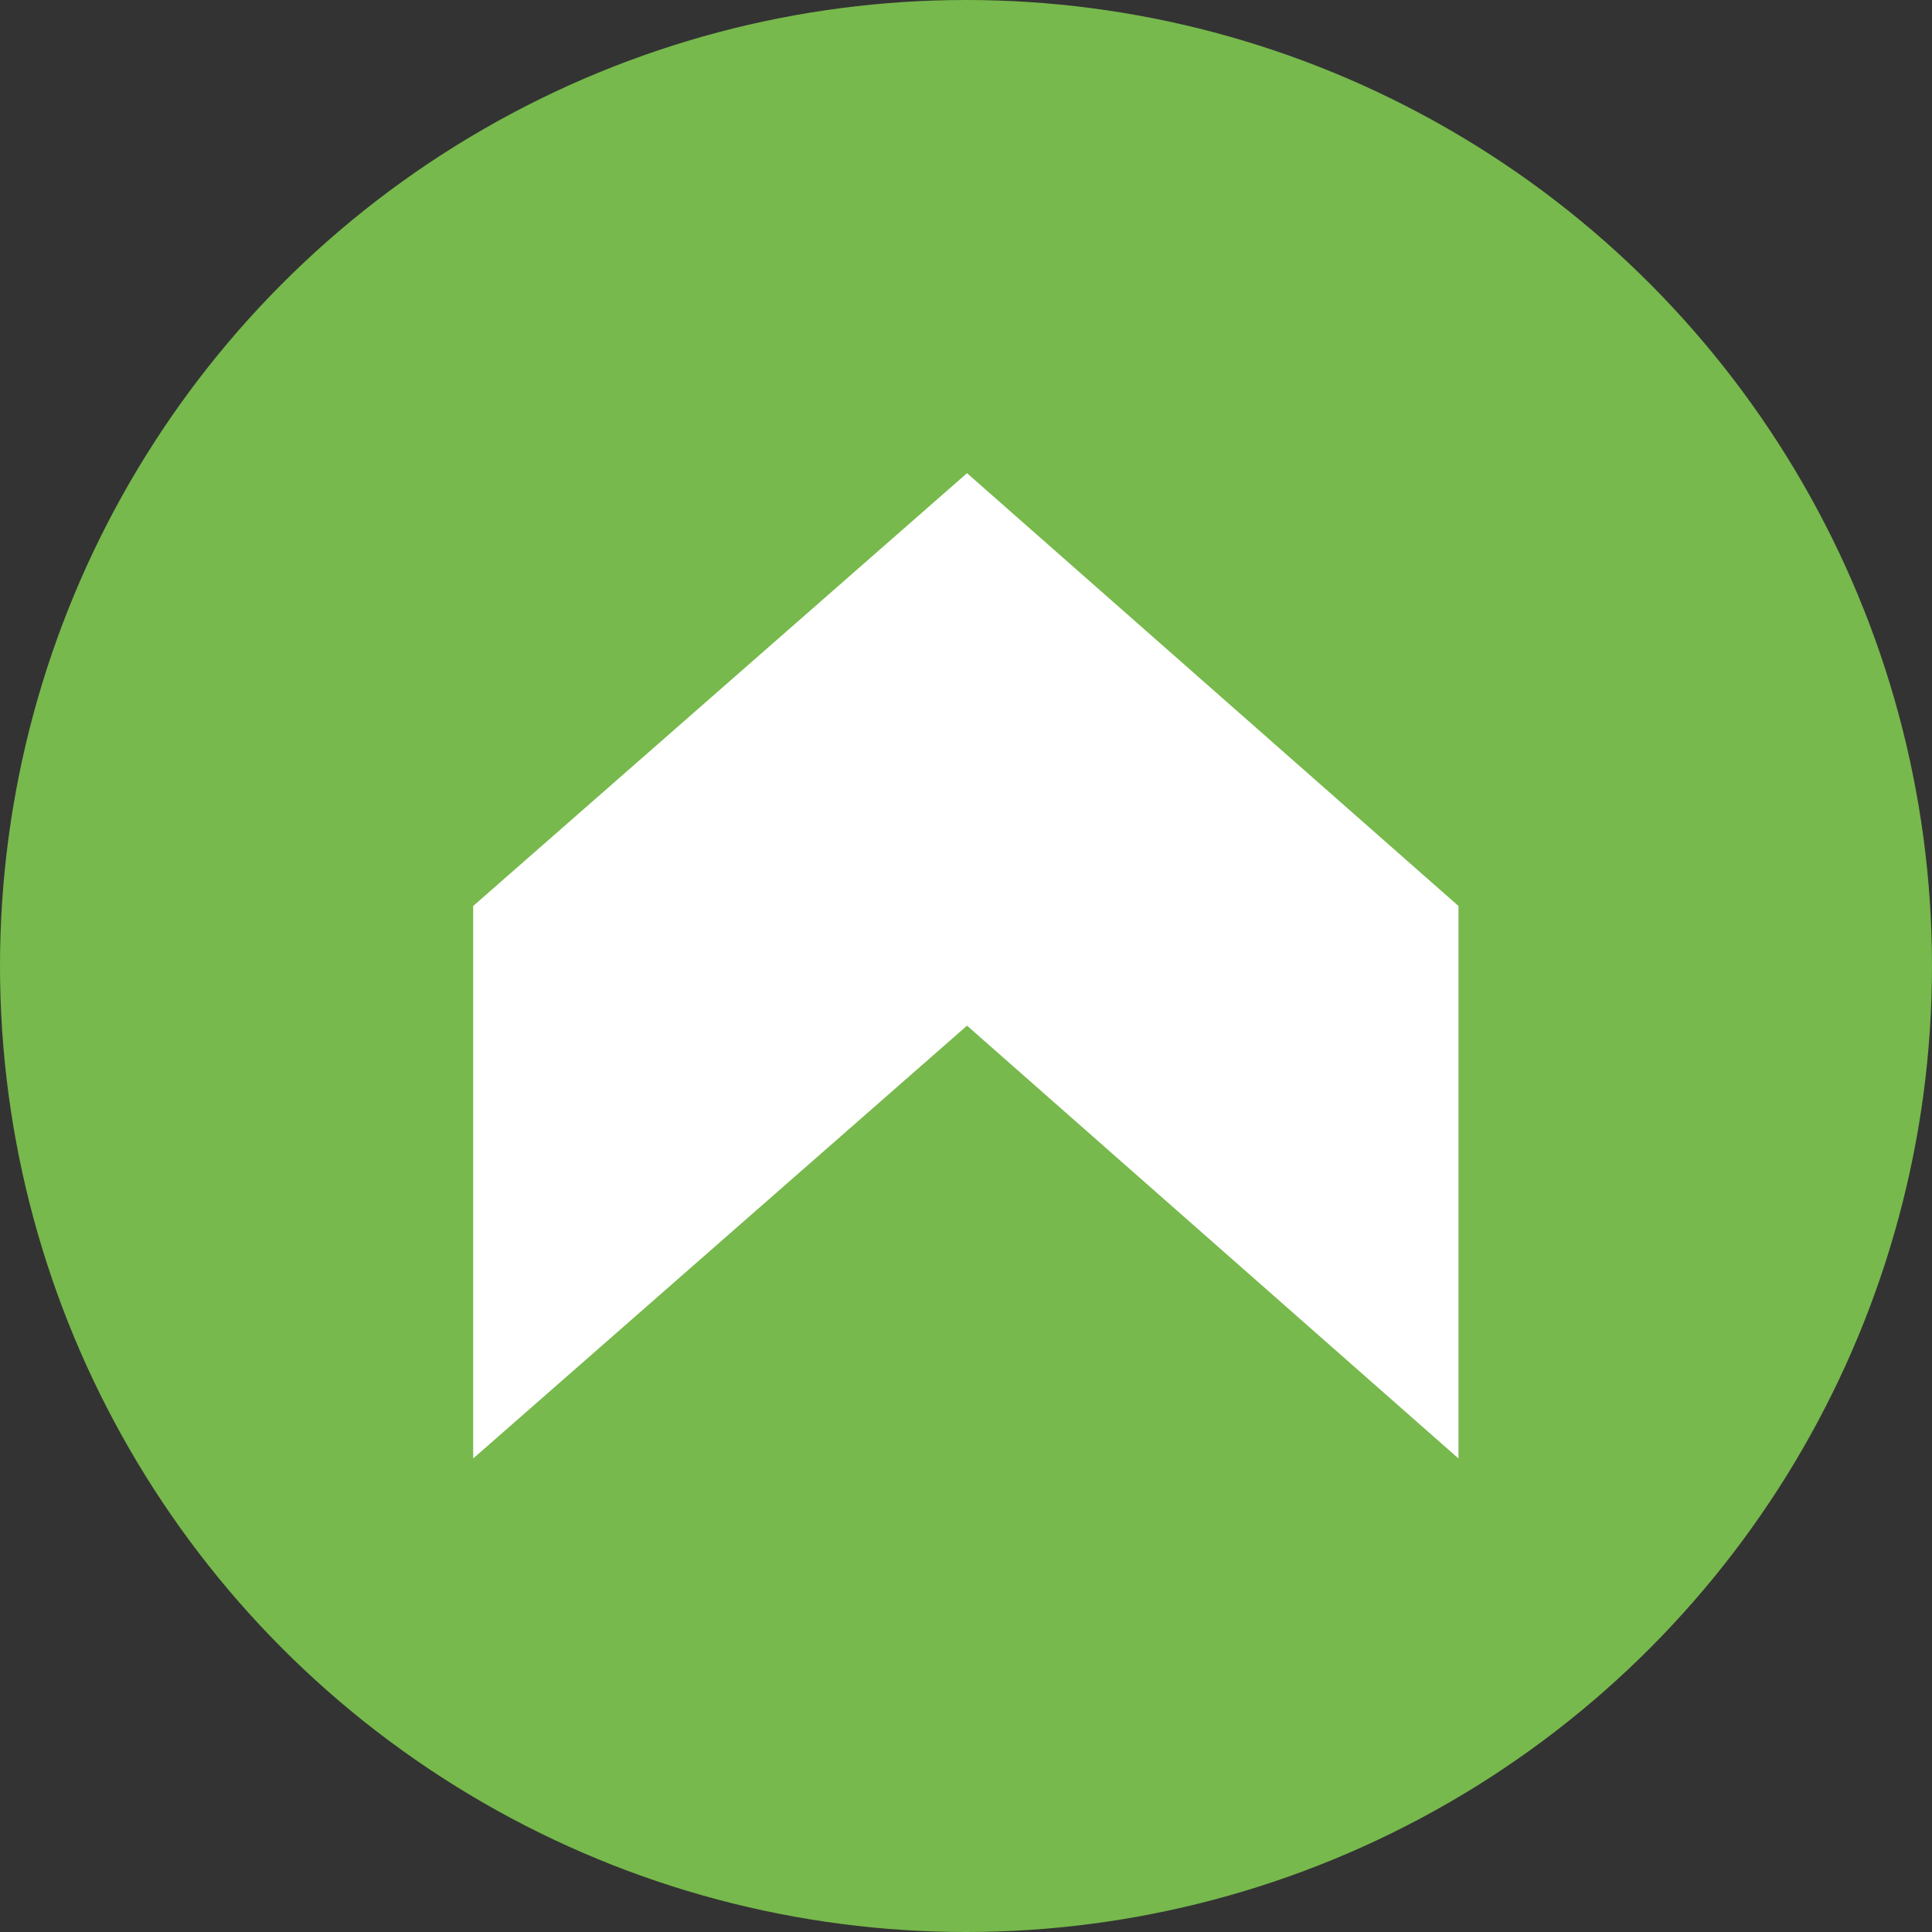<svg xmlns="http://www.w3.org/2000/svg" id="Capa_2" data-name="Capa 2" viewBox="0 0 57 57"><rect x="0" y="0" width="57" height="57" fill="#333333" stroke="none"/><defs><style>      .cls-1 {        fill: #fff;      }      .cls-2 {        fill: #77b94c;      }    </style></defs><g id="Capa_1-2" data-name="Capa 1"><g><circle class="cls-2" cx="28.5" cy="28.5" r="28.5"></circle><path class="cls-1" d="M28.53,30.26l-14.57,12.77v-16.3l14.57-12.77,14.5,12.77v16.3l-14.5-12.77Z"></path></g></g></svg>